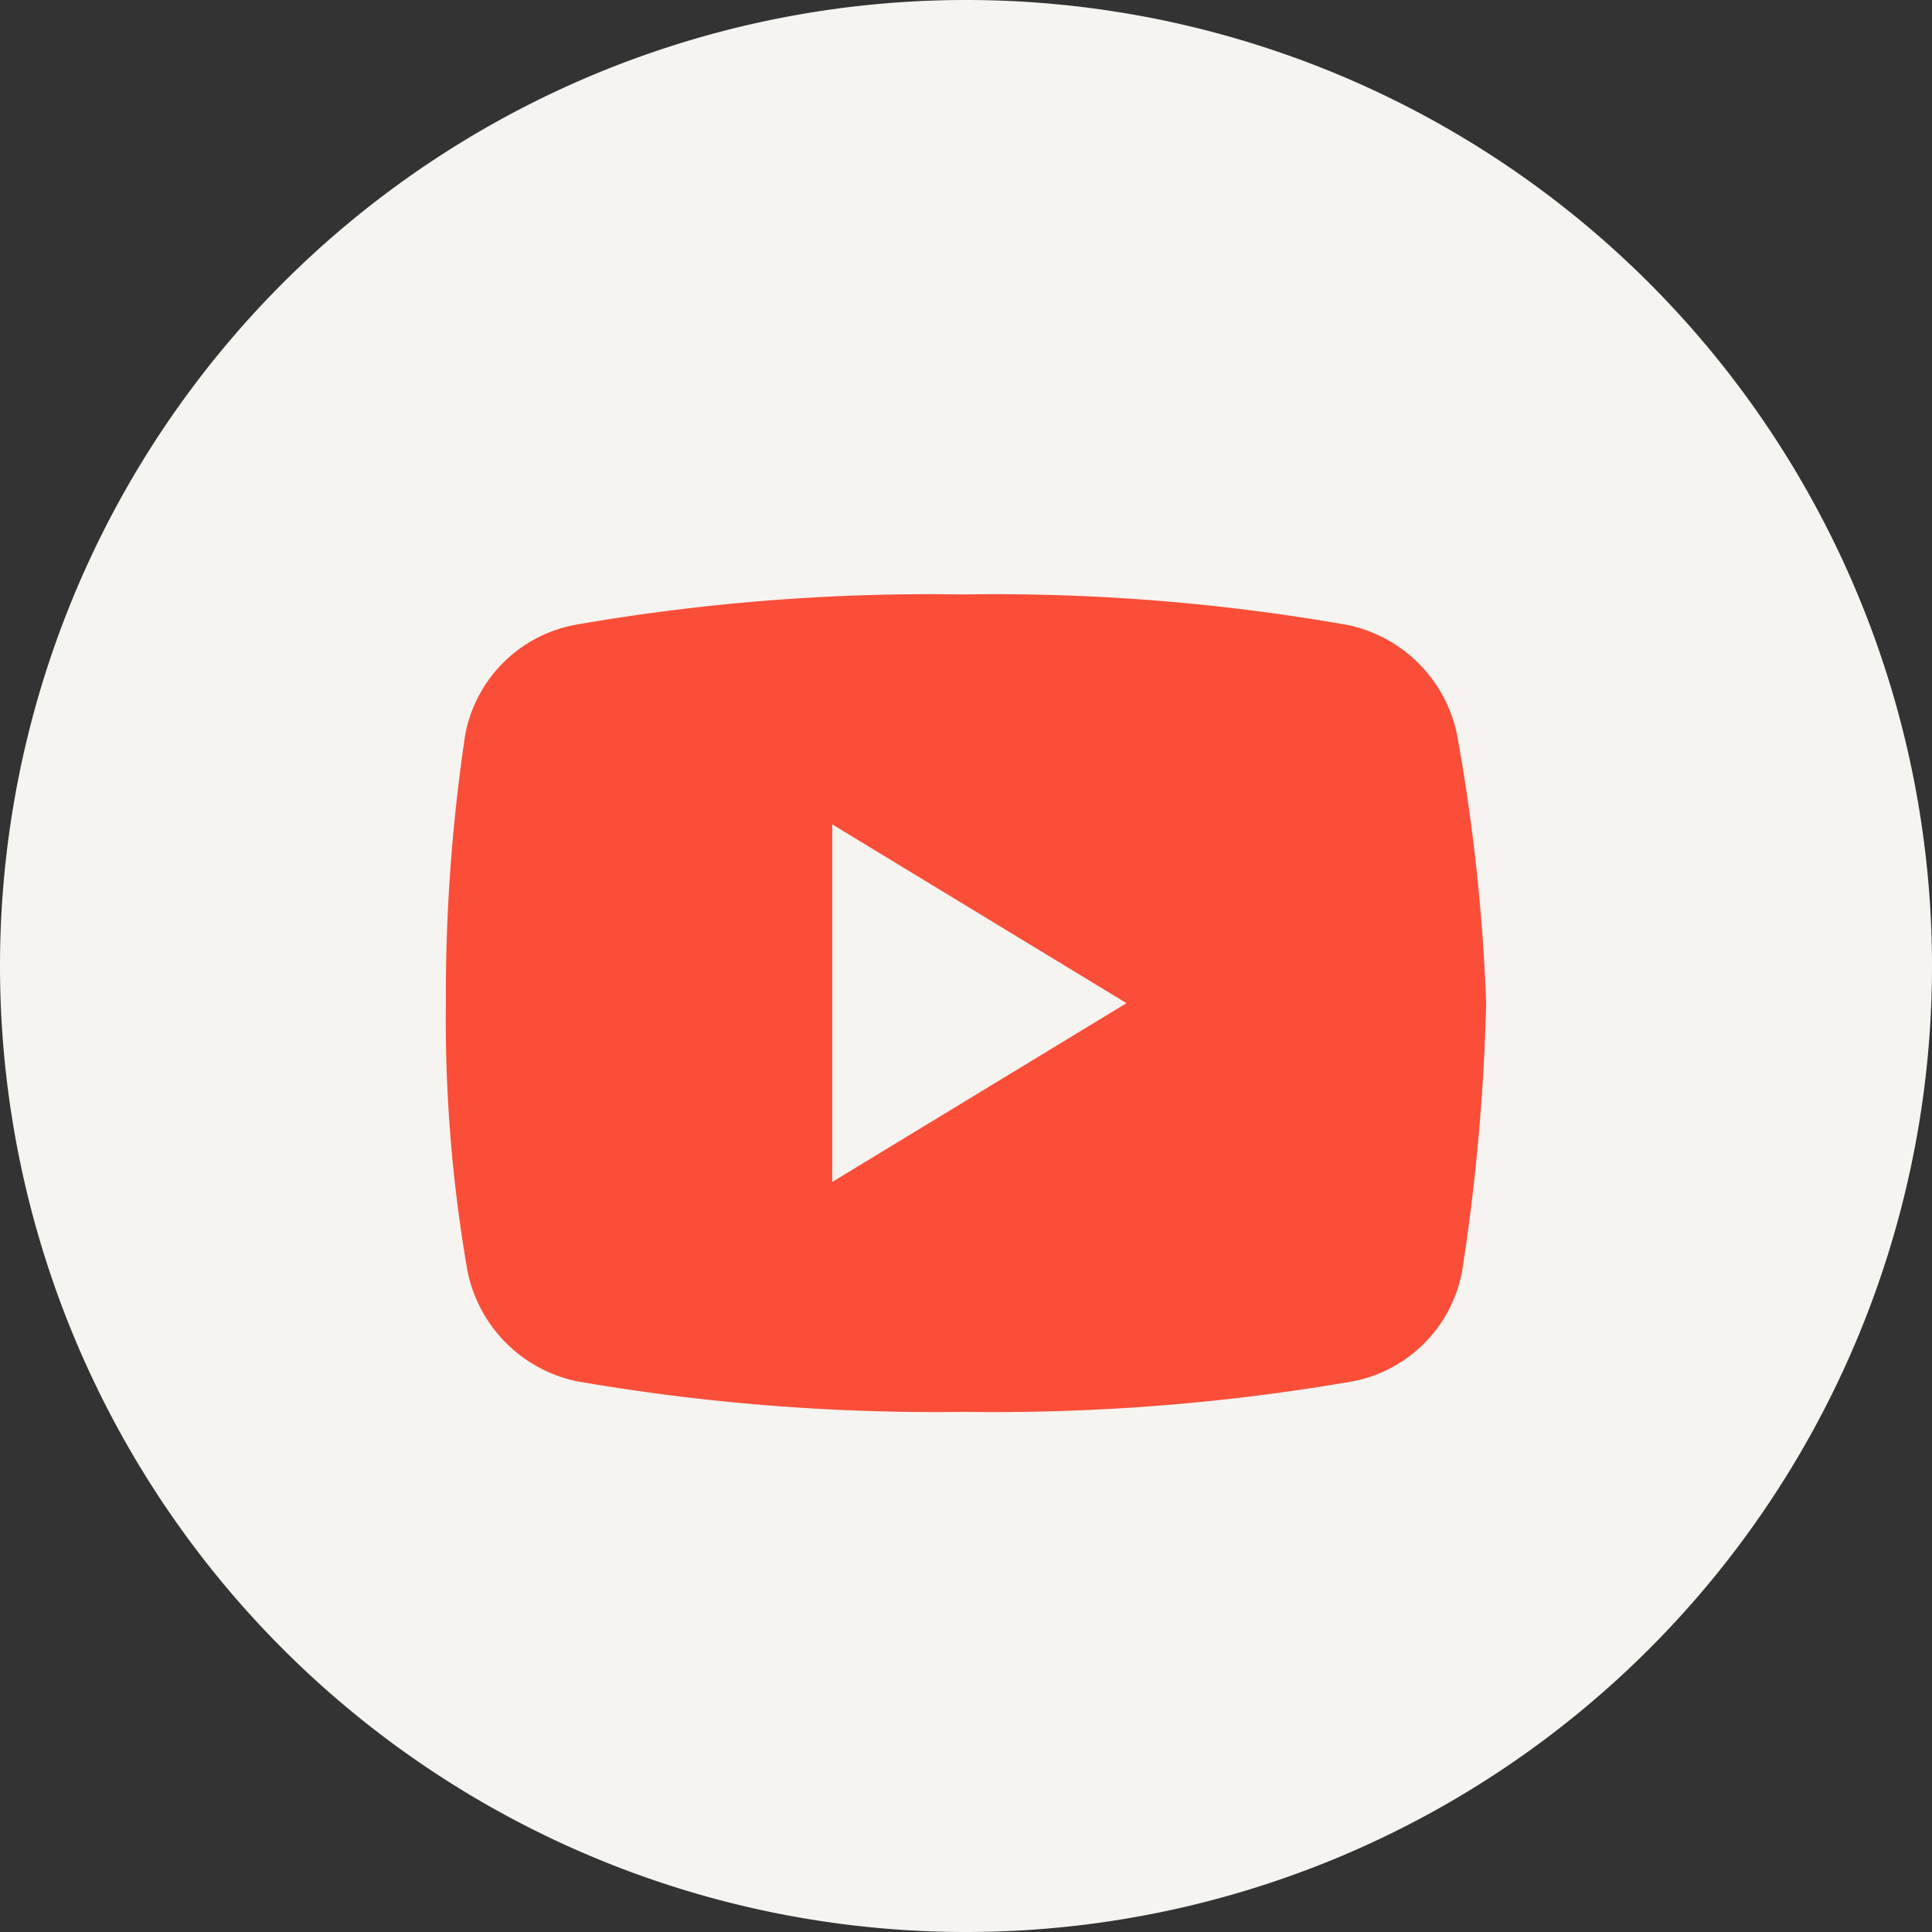 <svg xmlns="http://www.w3.org/2000/svg" width="26" height="26" viewBox="0 0 26 26">
  <rect x="0" y="0" width="26" height="26" fill="#333333" stroke="none"/>
  <g id="Group_233" data-name="Group 233" transform="translate(-893 -1990)">
    <path id="Path_344" data-name="Path 344" d="M13,79.925h0a13,13,0,0,1-13-13H0a13,13,0,0,1,26,0h0a13,13,0,0,1-13,13" transform="translate(893 1936.075)" fill="#f5f4f1"/>
    <path id="icons8-youtube" d="M16.609,10.891a1.9,1.9,0,0,0-1.462-1.478A27.346,27.346,0,0,0,9.951,9a27.748,27.748,0,0,0-5.229.412A1.852,1.852,0,0,0,3.26,10.891,23.84,23.84,0,0,0,3,14.5a19.769,19.769,0,0,0,.292,3.609,1.9,1.9,0,0,0,1.462,1.478A28.271,28.271,0,0,0,9.984,20a28.272,28.272,0,0,0,5.23-.412,1.854,1.854,0,0,0,1.462-1.478A27.86,27.86,0,0,0,17,14.5,25.4,25.4,0,0,0,16.609,10.891ZM8.2,16.906V12.094L12.16,14.5Z" transform="translate(896 1989)" fill="#fa4e38"/>
  </g>
</svg>
